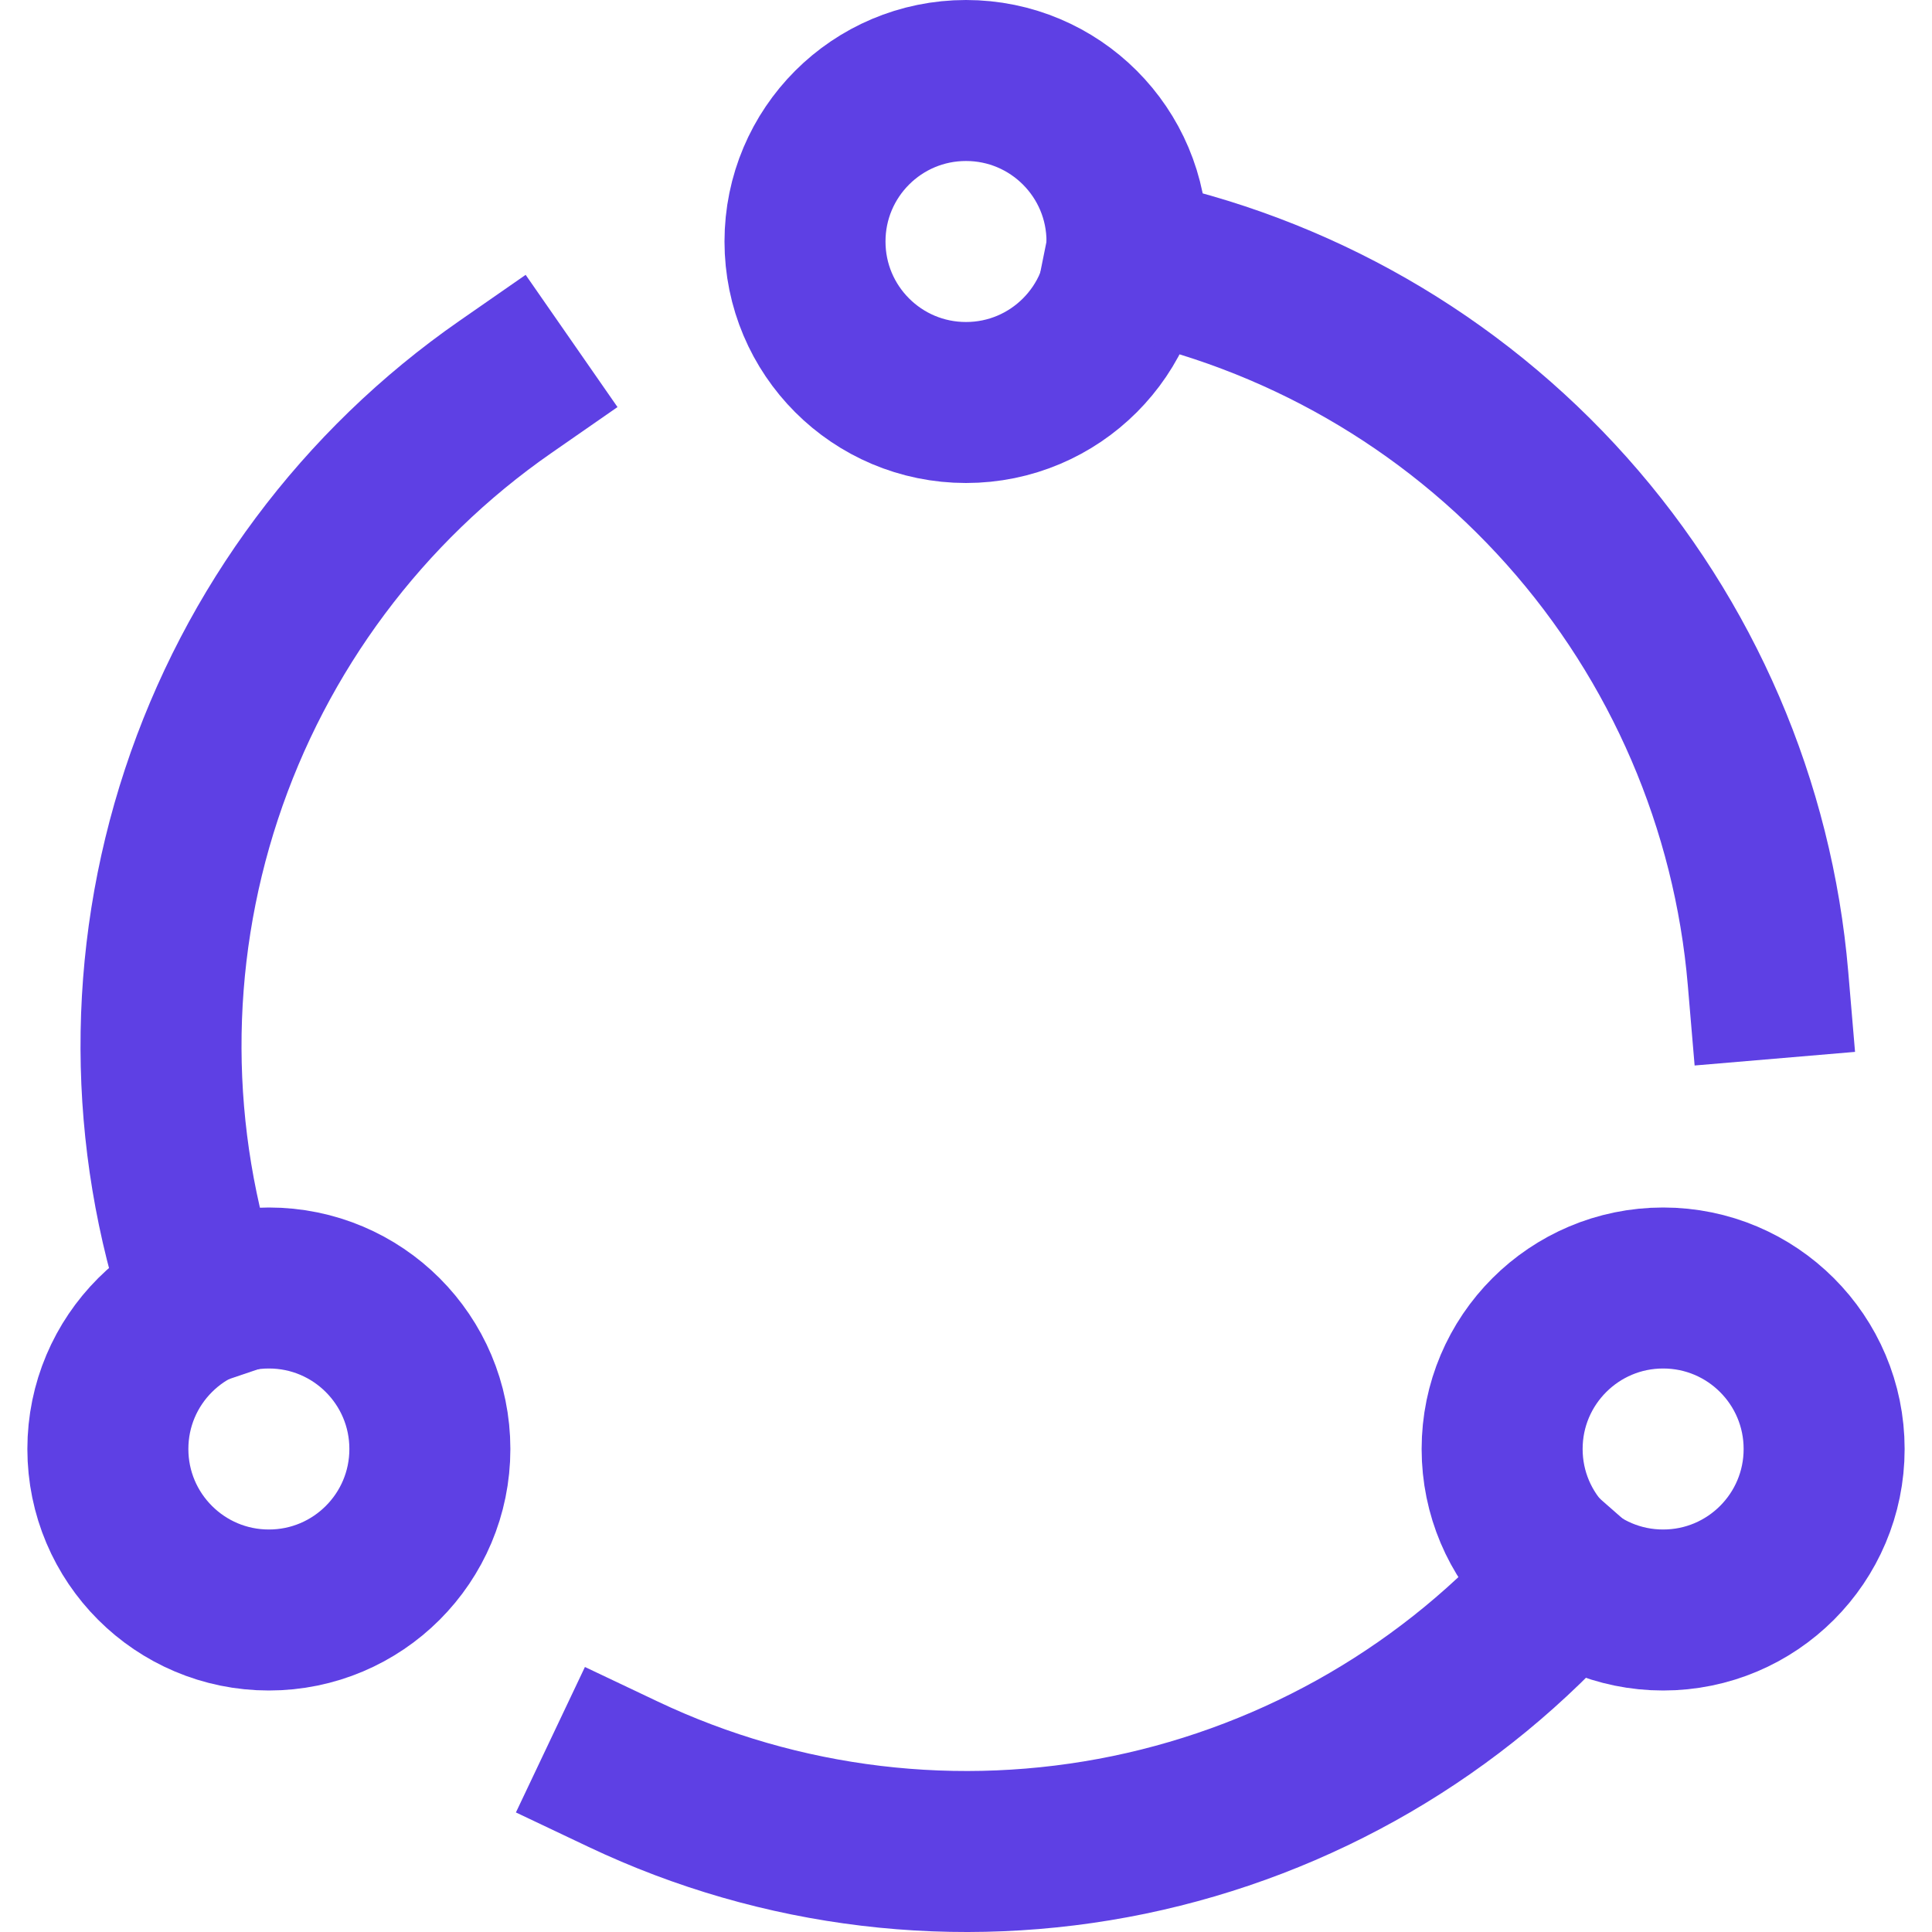 <?xml version="1.0" encoding="utf-8"?>
<svg width="24" height="24" viewBox="0 0 24 24" fill="none" xmlns="http://www.w3.org/2000/svg">
<path d="M12 5C13.105 5 14 4.105 14 3C14 1.895 13.105 1 12 1C10.895 1 10 1.895 10 3C10 4.105 10.895 5 12 5Z" stroke="#5E40E4" stroke-width="2" stroke-miterlimit="10" stroke-linecap="square"/>
<path d="M3.34 20C4.445 20 5.34 19.105 5.34 18C5.34 16.895 4.445 16 3.34 16C2.236 16 1.34 16.895 1.34 18C1.34 19.105 2.236 20 3.34 20Z" stroke="#5E40E4" stroke-width="2" stroke-miterlimit="10" stroke-linecap="square"/>
<path d="M20.66 20C21.765 20 22.66 19.105 22.66 18C22.66 16.895 21.765 16 20.66 16C19.556 16 18.66 16.895 18.66 18C18.66 19.105 19.556 20 20.66 20Z" stroke="#5E40E4" stroke-width="2" stroke-miterlimit="10" stroke-linecap="square"/>
<path d="M6.279 4.806C4.504 6.039 3.179 7.816 2.502 9.868C1.825 11.92 1.833 14.137 2.526 16.184" stroke="#5E40E4" stroke-width="2" stroke-miterlimit="10" stroke-linecap="square"/>
<path d="M19.49 19.61C18.062 21.238 16.143 22.355 14.023 22.794C11.902 23.232 9.697 22.968 7.741 22.04" stroke="#5E40E4" stroke-width="2" stroke-miterlimit="10" stroke-linecap="square"/>
<path d="M21.963 12.155C21.78 10 20.903 7.962 19.463 6.347C18.024 4.733 16.1 3.628 13.98 3.2" stroke="#5E40E4" stroke-width="2" stroke-miterlimit="10" stroke-linecap="square"/>
</svg>
